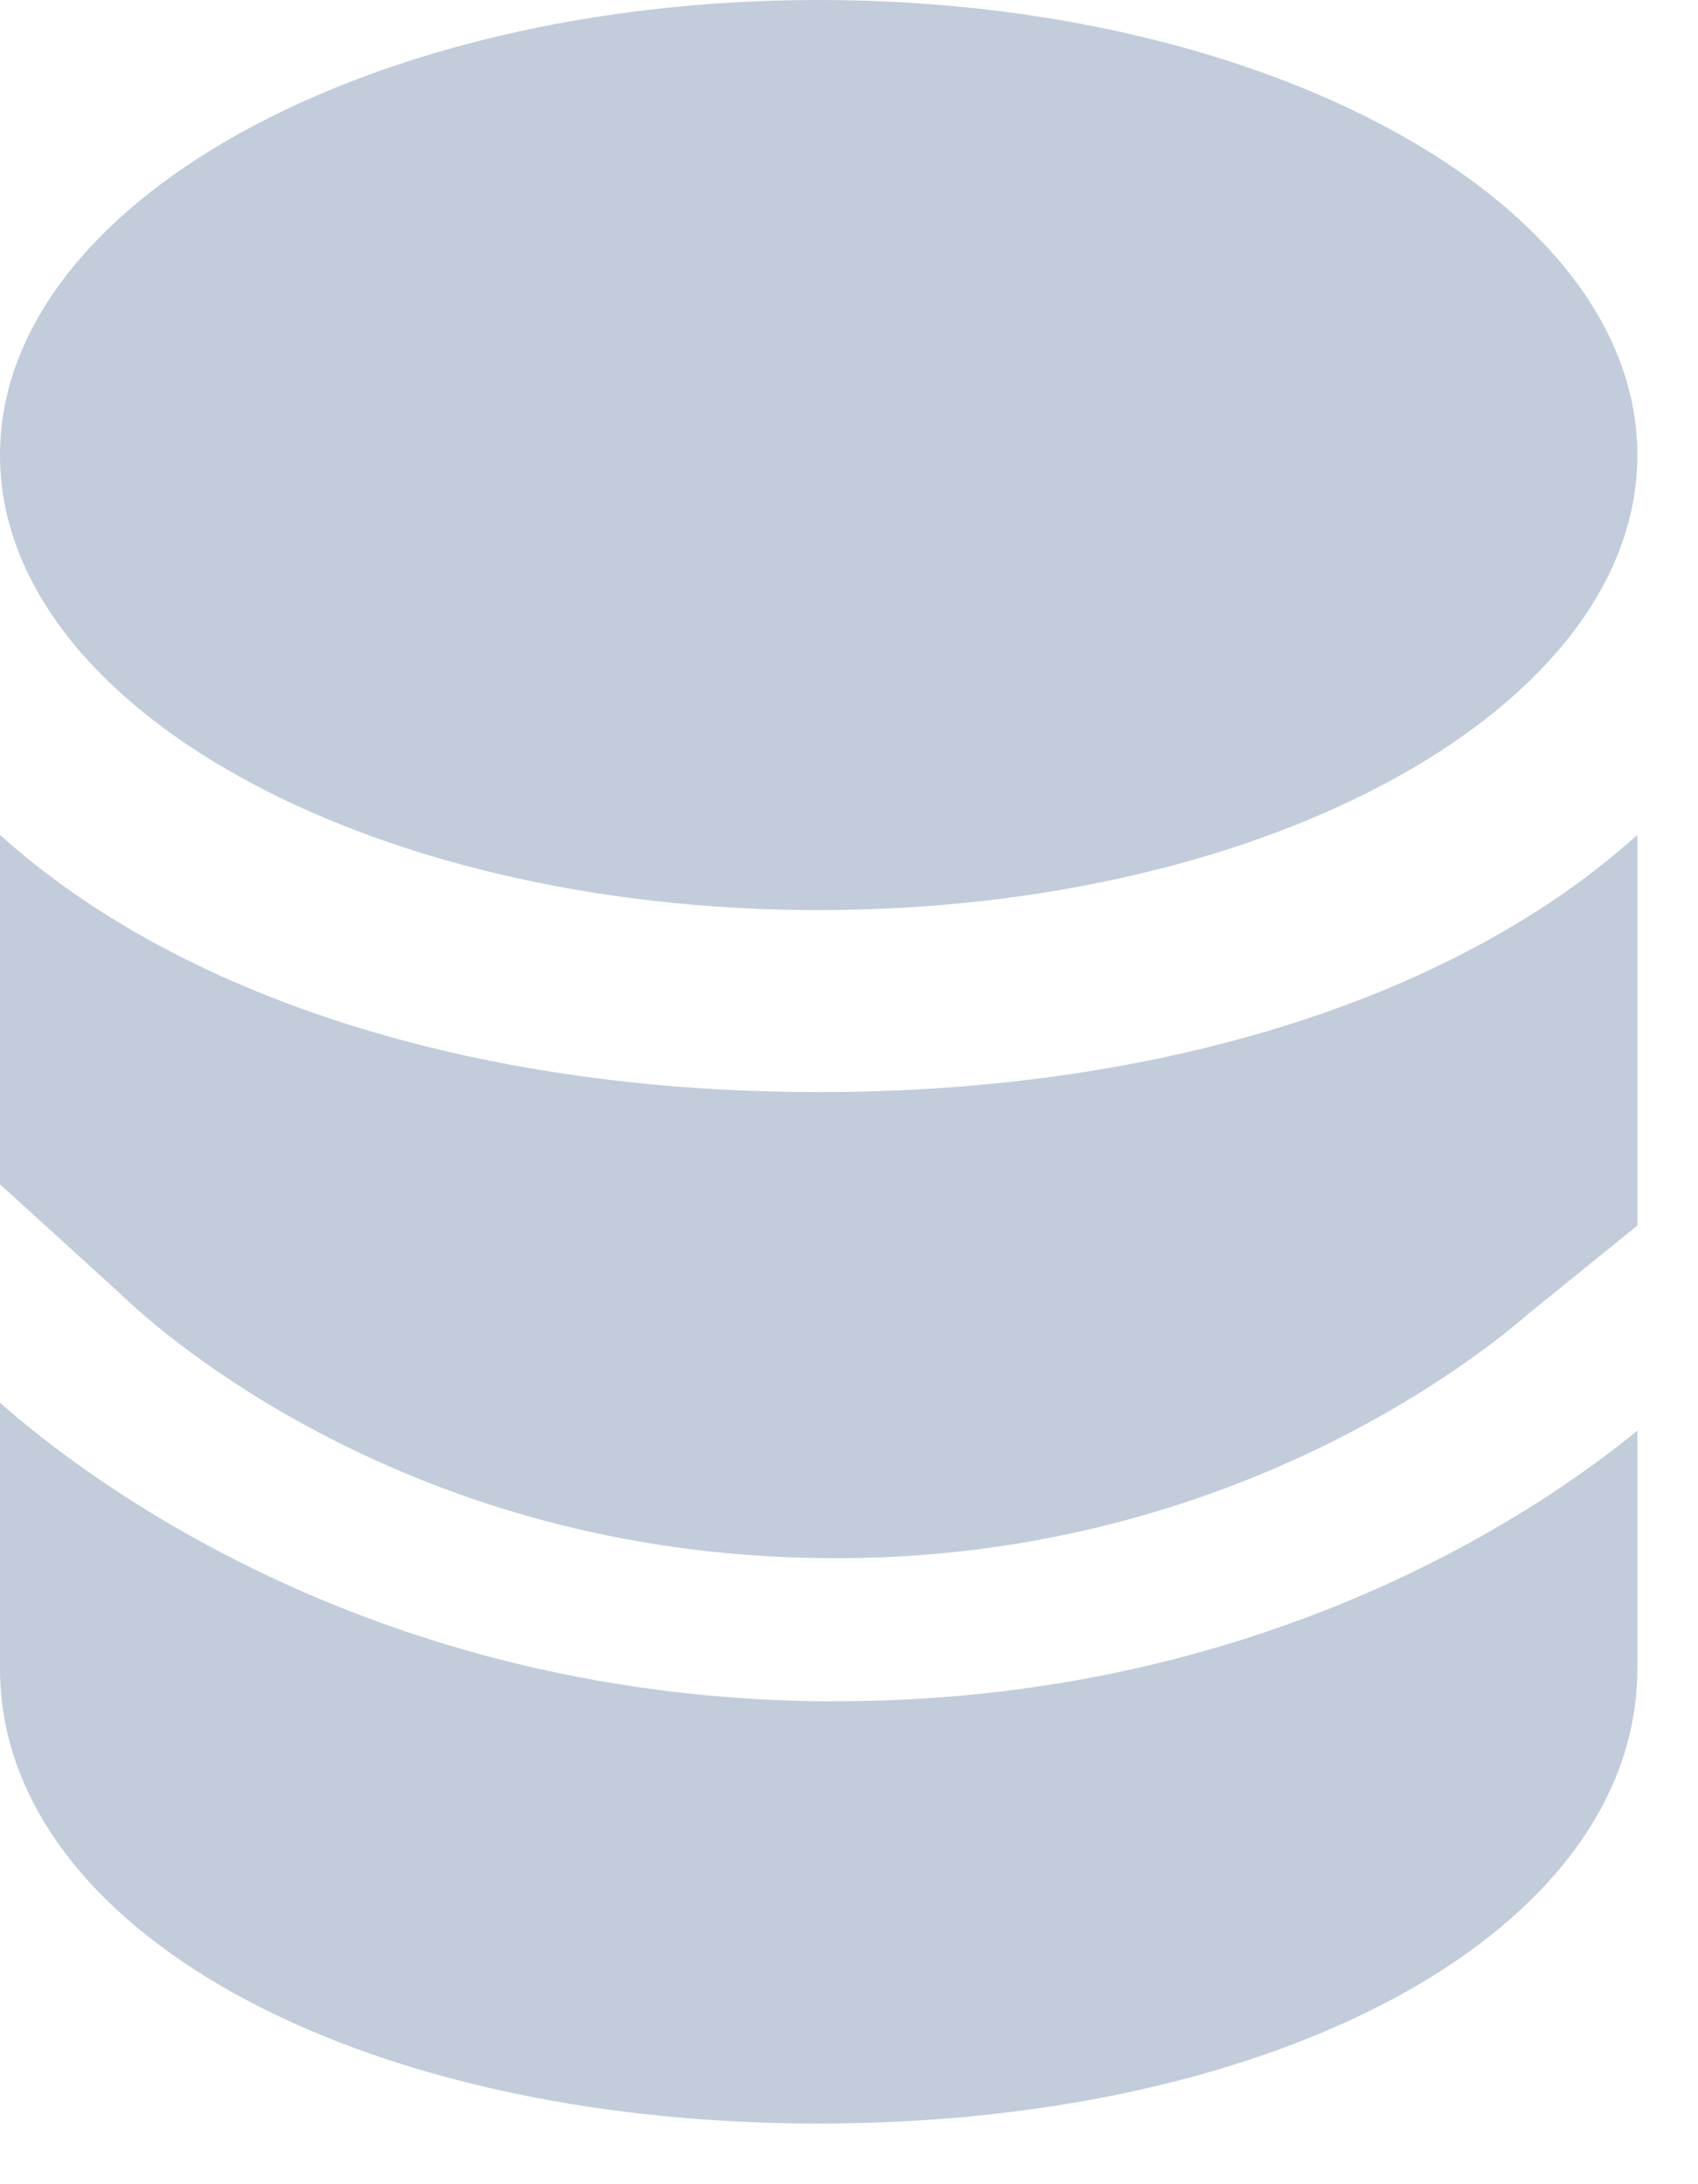<svg width="14" height="18" viewBox="0 0 14 18" fill="none" xmlns="http://www.w3.org/2000/svg">
<path d="M6.75 7.5C10.478 7.5 13.5 5.821 13.5 3.75C13.5 1.679 10.478 0 6.75 0C3.022 0 0 1.679 0 3.75C0 5.821 3.022 7.5 6.75 7.5Z" fill="#C2CCDB"/>
<path d="M0 6.88V9.76L0.99 10.66C1.37 11.03 3.41 12.8 6.76 12.84C10.09 12.89 12.22 11.16 12.61 10.82L13.5 10.1V6.88C12.05 8.19 9.64 9 6.75 9C3.86 9 1.45 8.19 0 6.88Z" fill="#C2CCDB"/>
<path d="M6.74 14.02C3.03 13.97 0.69 12.17 0 11.56V13.75C0 15.89 2.9 17.5 6.75 17.5C10.6 17.5 13.5 15.89 13.5 13.75V11.79C12.67 12.47 10.39 14.02 6.89 14.02C6.84 14.02 6.79 14.02 6.74 14.02Z" fill="#C2CCDB"/>
</svg>
